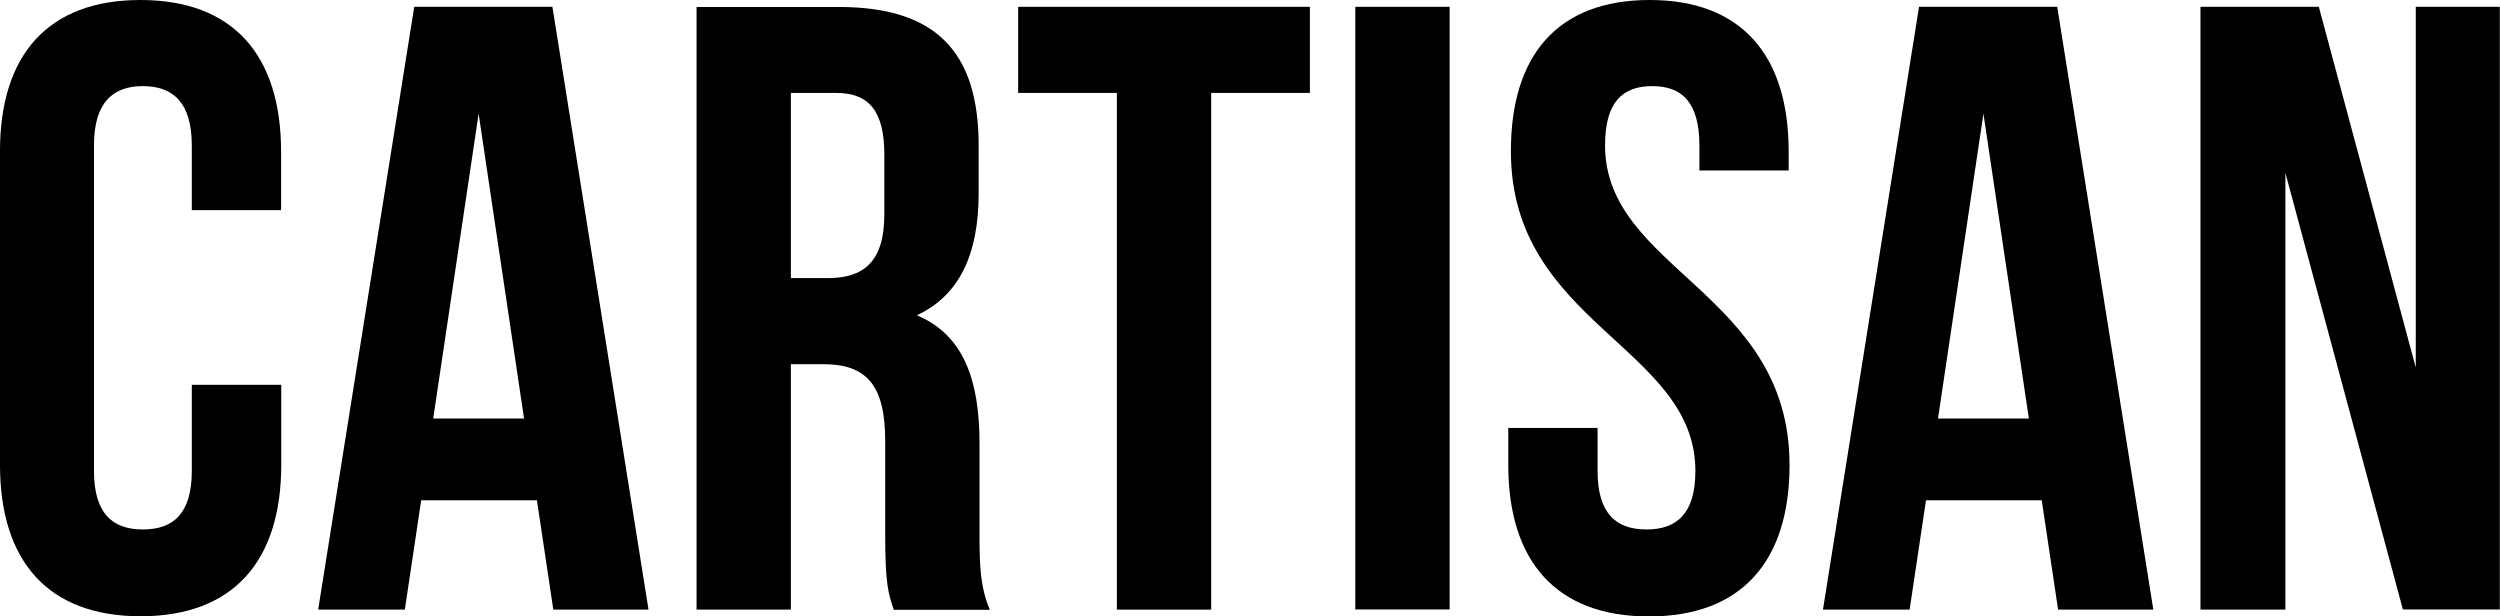 <svg xmlns="http://www.w3.org/2000/svg" fill="none" viewBox="0 0 219 54" height="54" width="219">
<path fill="black" d="M24.638 33.71V40.718C24.638 49.165 20.43 53.985 12.319 53.985C4.208 53.985 4.12829e-05 49.165 4.12829e-05 40.718V13.282C-0.015 4.82 4.193 0 12.304 0C20.415 0 24.623 4.82 24.623 13.282V18.408H16.802V12.746C16.802 8.982 15.155 7.544 12.517 7.544C9.88 7.544 8.233 8.982 8.233 12.746V41.254C8.233 45.018 9.88 46.38 12.517 46.38C15.155 46.38 16.802 45.018 16.802 41.254V33.71H24.623H24.638Z"></path>
<path fill="black" d="M56.808 53.403H48.469L47.035 43.824H36.897L35.463 53.403H27.871L36.287 0.597H48.392L56.808 53.388V53.403ZM37.933 36.663H45.907L41.928 9.961L37.949 36.663H37.933Z"></path>
<path fill="black" d="M78.291 53.404C77.833 52.042 77.544 51.215 77.544 46.916V38.622C77.544 33.725 75.897 31.904 72.131 31.904H69.28V53.404H61.017V0.612H73.488C82.057 0.612 85.731 4.606 85.731 12.762V16.909C85.731 22.341 84.008 25.891 80.319 27.62C84.45 29.349 85.807 33.358 85.807 38.867V47.007C85.807 49.578 85.884 51.46 86.707 53.419H78.291V53.404ZM69.28 8.141V24.361H72.512C75.592 24.361 77.468 22.999 77.468 18.776V13.573C77.468 9.809 76.187 8.141 73.26 8.141H69.28Z"></path>
<path fill="black" d="M89.192 0.597H114.745V8.14H106.1V53.403H97.837V8.14H89.192V0.597Z"></path>
<path fill="black" d="M118.724 0.597H126.988V53.388H118.724V0.597Z"></path>
<path fill="black" d="M144.506 0C152.541 0 156.688 4.82 156.688 13.282V14.934H148.867V12.746C148.867 8.982 147.357 7.544 144.735 7.544C142.097 7.544 140.603 8.982 140.603 12.746C140.603 23.611 156.764 25.646 156.764 40.733C156.764 49.18 152.556 54 144.445 54C136.334 54 132.126 49.18 132.126 40.733V37.489H139.947V41.254C139.947 45.018 141.594 46.38 144.232 46.38C146.869 46.38 148.516 45.018 148.516 41.254C148.516 30.389 132.355 28.354 132.355 13.267C132.339 4.82 136.471 0 144.506 0Z"></path>
<path fill="black" d="M188.629 53.403H180.289L178.856 43.824H168.717L167.284 53.403H159.691L168.107 0.597H180.213L188.629 53.388V53.403ZM169.754 36.663H177.728L173.749 9.961L169.769 36.663H169.754Z"></path>
<path fill="black" d="M200.201 15.164V53.403H192.761V0.597H203.128L211.621 32.195V0.597H218.985V53.388H210.492L200.201 15.149V15.164Z"></path>
</svg>
